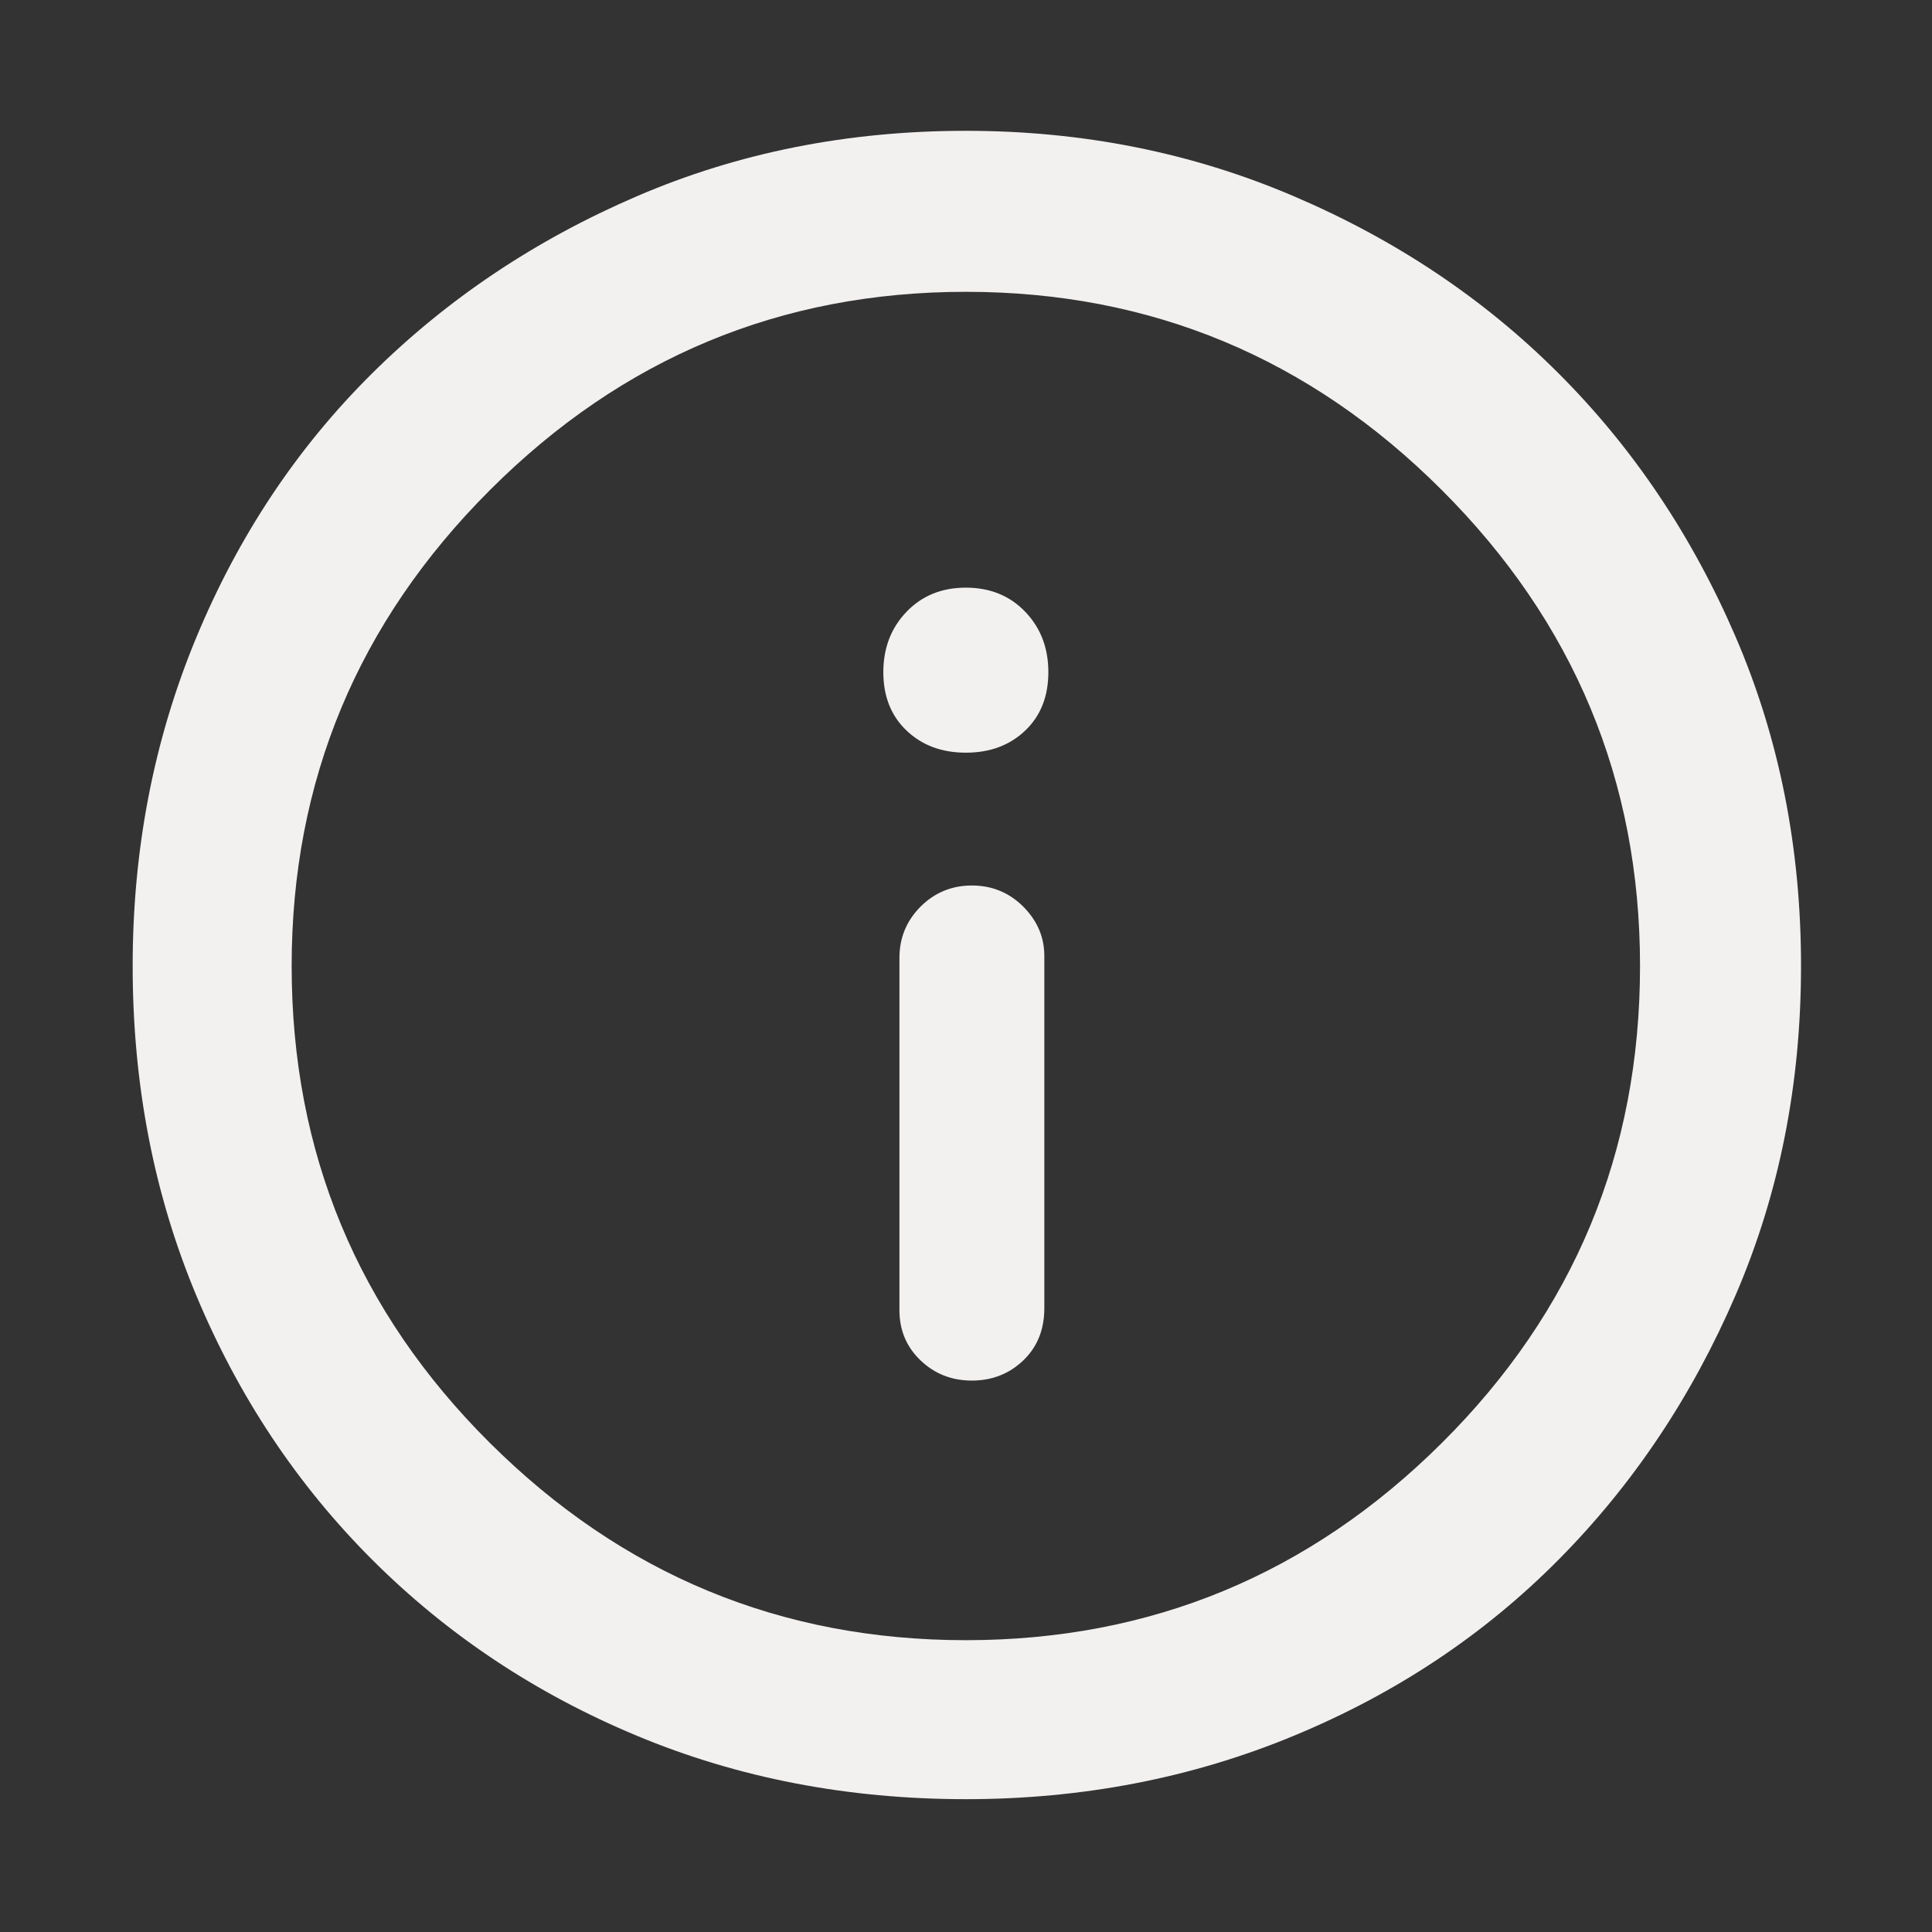 <svg width="24" height="24" viewBox="0 0 24 24" fill="none" xmlns="http://www.w3.org/2000/svg">
<rect x="0" y="0" width="24" height="24" fill="#333333" stroke="none"/>
<path d="M12.073 17.15C12.323 17.15 12.536 17.067 12.711 16.9C12.886 16.733 12.973 16.517 12.973 16.25V11.875C12.973 11.642 12.886 11.438 12.711 11.262C12.536 11.088 12.323 11 12.073 11C11.823 11 11.611 11.088 11.436 11.262C11.261 11.438 11.173 11.65 11.173 11.9V16.275C11.173 16.525 11.261 16.733 11.436 16.9C11.611 17.067 11.823 17.15 12.073 17.15ZM11.998 9.35C12.298 9.35 12.544 9.258 12.736 9.075C12.928 8.892 13.023 8.65 13.023 8.35C13.023 8.05 12.928 7.8 12.736 7.6C12.544 7.4 12.298 7.3 11.998 7.3C11.698 7.3 11.453 7.4 11.261 7.6C11.069 7.8 10.973 8.05 10.973 8.35C10.973 8.65 11.069 8.892 11.261 9.075C11.453 9.258 11.698 9.35 11.998 9.35ZM11.998 22.35C10.532 22.35 9.169 22.087 7.911 21.562C6.653 21.038 5.557 20.308 4.623 19.375C3.69 18.442 2.961 17.346 2.436 16.087C1.911 14.829 1.648 13.467 1.648 12C1.648 10.55 1.911 9.192 2.436 7.925C2.961 6.658 3.69 5.562 4.623 4.638C5.557 3.712 6.653 2.979 7.911 2.438C9.169 1.896 10.532 1.625 11.998 1.625C13.448 1.625 14.807 1.896 16.073 2.438C17.34 2.979 18.436 3.712 19.361 4.638C20.286 5.562 21.019 6.654 21.561 7.912C22.103 9.171 22.373 10.533 22.373 12C22.373 13.467 22.103 14.829 21.561 16.087C21.019 17.346 20.286 18.442 19.361 19.375C18.436 20.308 17.34 21.038 16.073 21.562C14.807 22.087 13.448 22.35 11.998 22.35ZM11.998 20.375C14.298 20.375 16.269 19.558 17.911 17.925C19.553 16.292 20.373 14.317 20.373 12C20.373 9.7 19.553 7.729 17.911 6.088C16.269 4.446 14.298 3.625 11.998 3.625C9.698 3.625 7.728 4.446 6.086 6.088C4.444 7.729 3.623 9.7 3.623 12C3.623 14.317 4.444 16.292 6.086 17.925C7.728 19.558 9.698 20.375 11.998 20.375Z" fill="#F3F0F0"/>
</svg>
